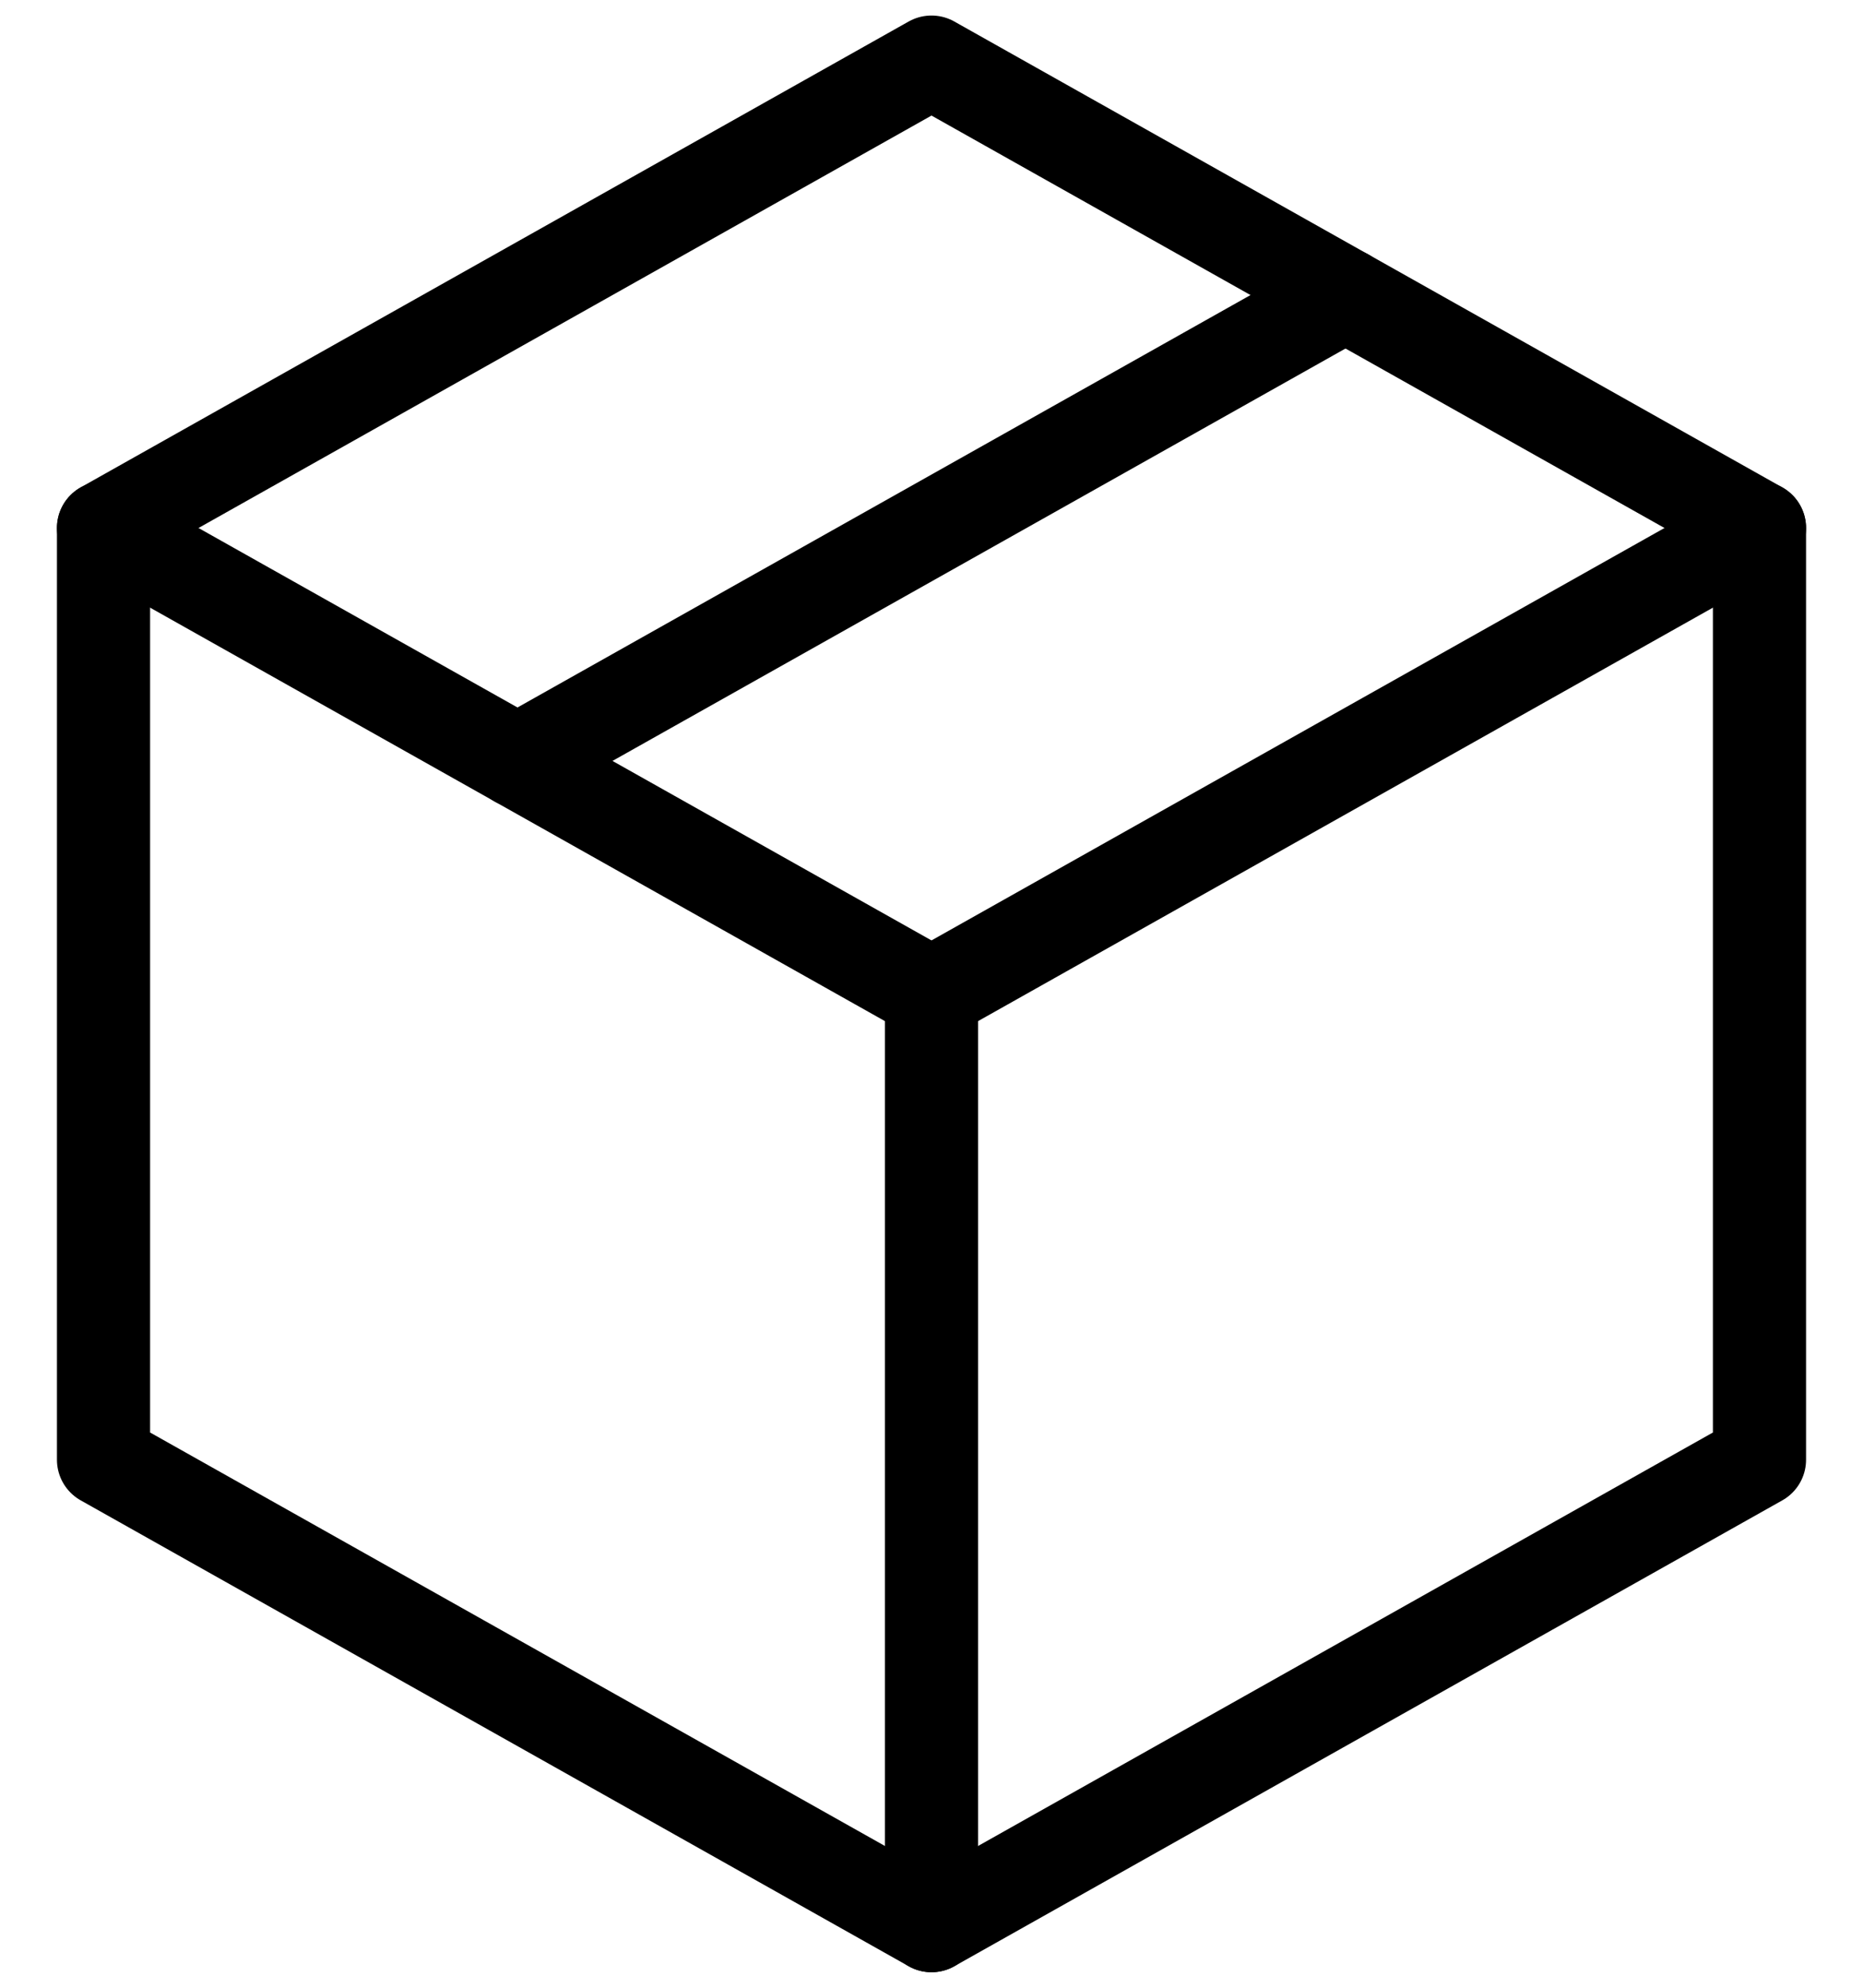 <?xml version="1.0" encoding="UTF-8"?>
<svg width="30px" height="32px" viewBox="0 0 30 32" version="1.1" xmlns="http://www.w3.org/2000/svg" xmlns:xlink="http://www.w3.org/1999/xlink">
    <title>ic_package</title>
    <g id="Page-1" stroke="none" stroke-width="1" fill="none" fill-rule="evenodd">
        <g id="7-configure_Aug31" transform="translate(-85, -1104)">
            <g id="Group-10" transform="translate(80, 1096)">
                <g id="ic_package" transform="translate(0, 4)">
                    <polygon id="Path" points="0 0 40 0 40 40 0 40"></polygon>
                    <polyline id="Path" stroke="#000000" stroke-width="1.5" stroke-linecap="round" stroke-linejoin="round" points="20 5 33.333 12.5 33.333 27.5 20 35 6.667 27.5 6.667 12.5 20 5"></polyline>
                    <line x1="20" y1="20" x2="33.333" y2="12.5" id="Path" stroke="#000000" stroke-width="1.5" stroke-linecap="round" stroke-linejoin="round"></line>
                    <line x1="20" y1="20" x2="20" y2="35" id="Path" stroke="#000000" stroke-width="1.5" stroke-linecap="round" stroke-linejoin="round"></line>
                    <line x1="20" y1="20" x2="6.667" y2="12.5" id="Path" stroke="#000000" stroke-width="1.5" stroke-linecap="round" stroke-linejoin="round"></line>
                    <line x1="26.667" y1="8.75" x2="13.333" y2="16.25" id="Path" stroke="#000000" stroke-width="1.5" stroke-linecap="round" stroke-linejoin="round"></line>
                </g>
            </g>
        </g>
    </g>
</svg>